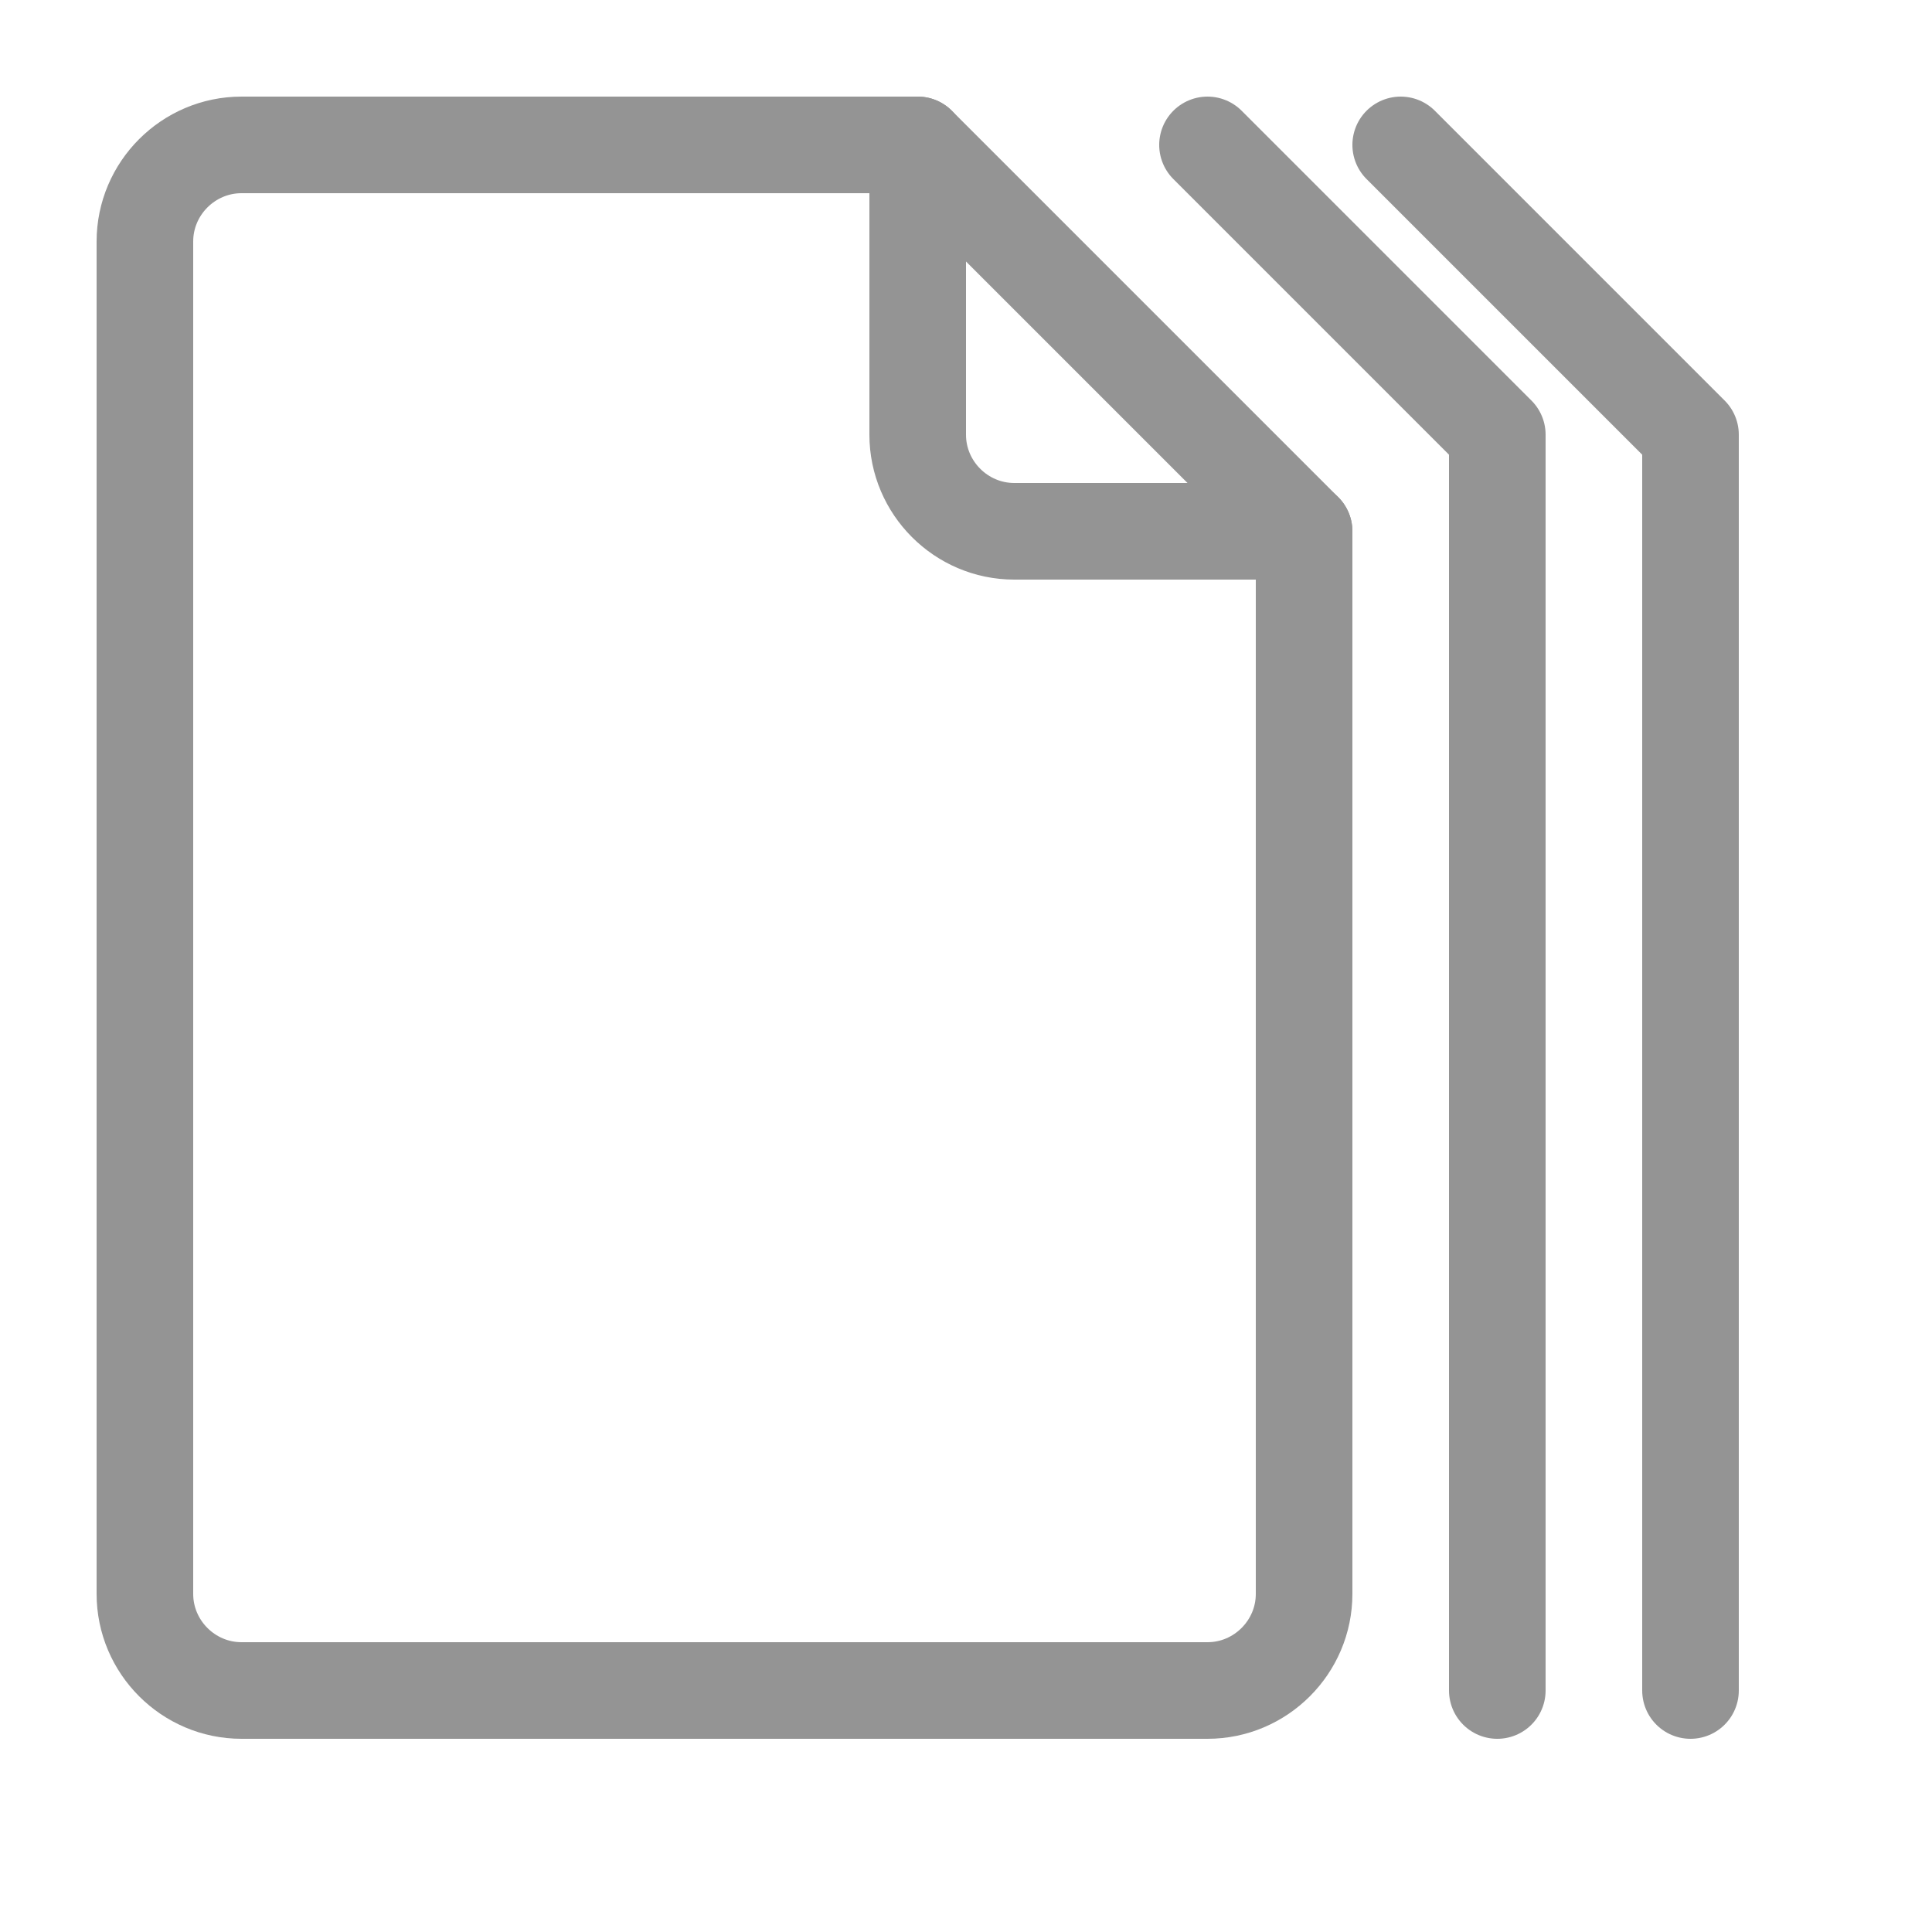 <?xml version="1.0" encoding="UTF-8"?><svg id="a" xmlns="http://www.w3.org/2000/svg" width="20" height="20" viewBox="0 0 20 20"><path d="M12.5,17.5H2.5c-.55,0-1-.45-1-1V2.5c0-.55.45-1,1-1h7l4,4v11c0,.55-.45,1-1,1Z" style="fill:none; stroke:#949494; stroke-linecap:round; stroke-linejoin:round;"/><path d="M13.5,5.5h-3c-.55,0-1-.45-1-1V1.5" style="fill:none; stroke:#949494; stroke-linecap:round; stroke-linejoin:round;"/><polyline points="12.5 1.5 15.5 4.5 15.5 17.5" style="fill:none; stroke:#949494; stroke-linecap:round; stroke-linejoin:round;"/><polyline points="14.5 1.5 17.5 4.5 17.5 17.5" style="fill:none; stroke:#949494; stroke-linecap:round; stroke-linejoin:round;"/></svg>